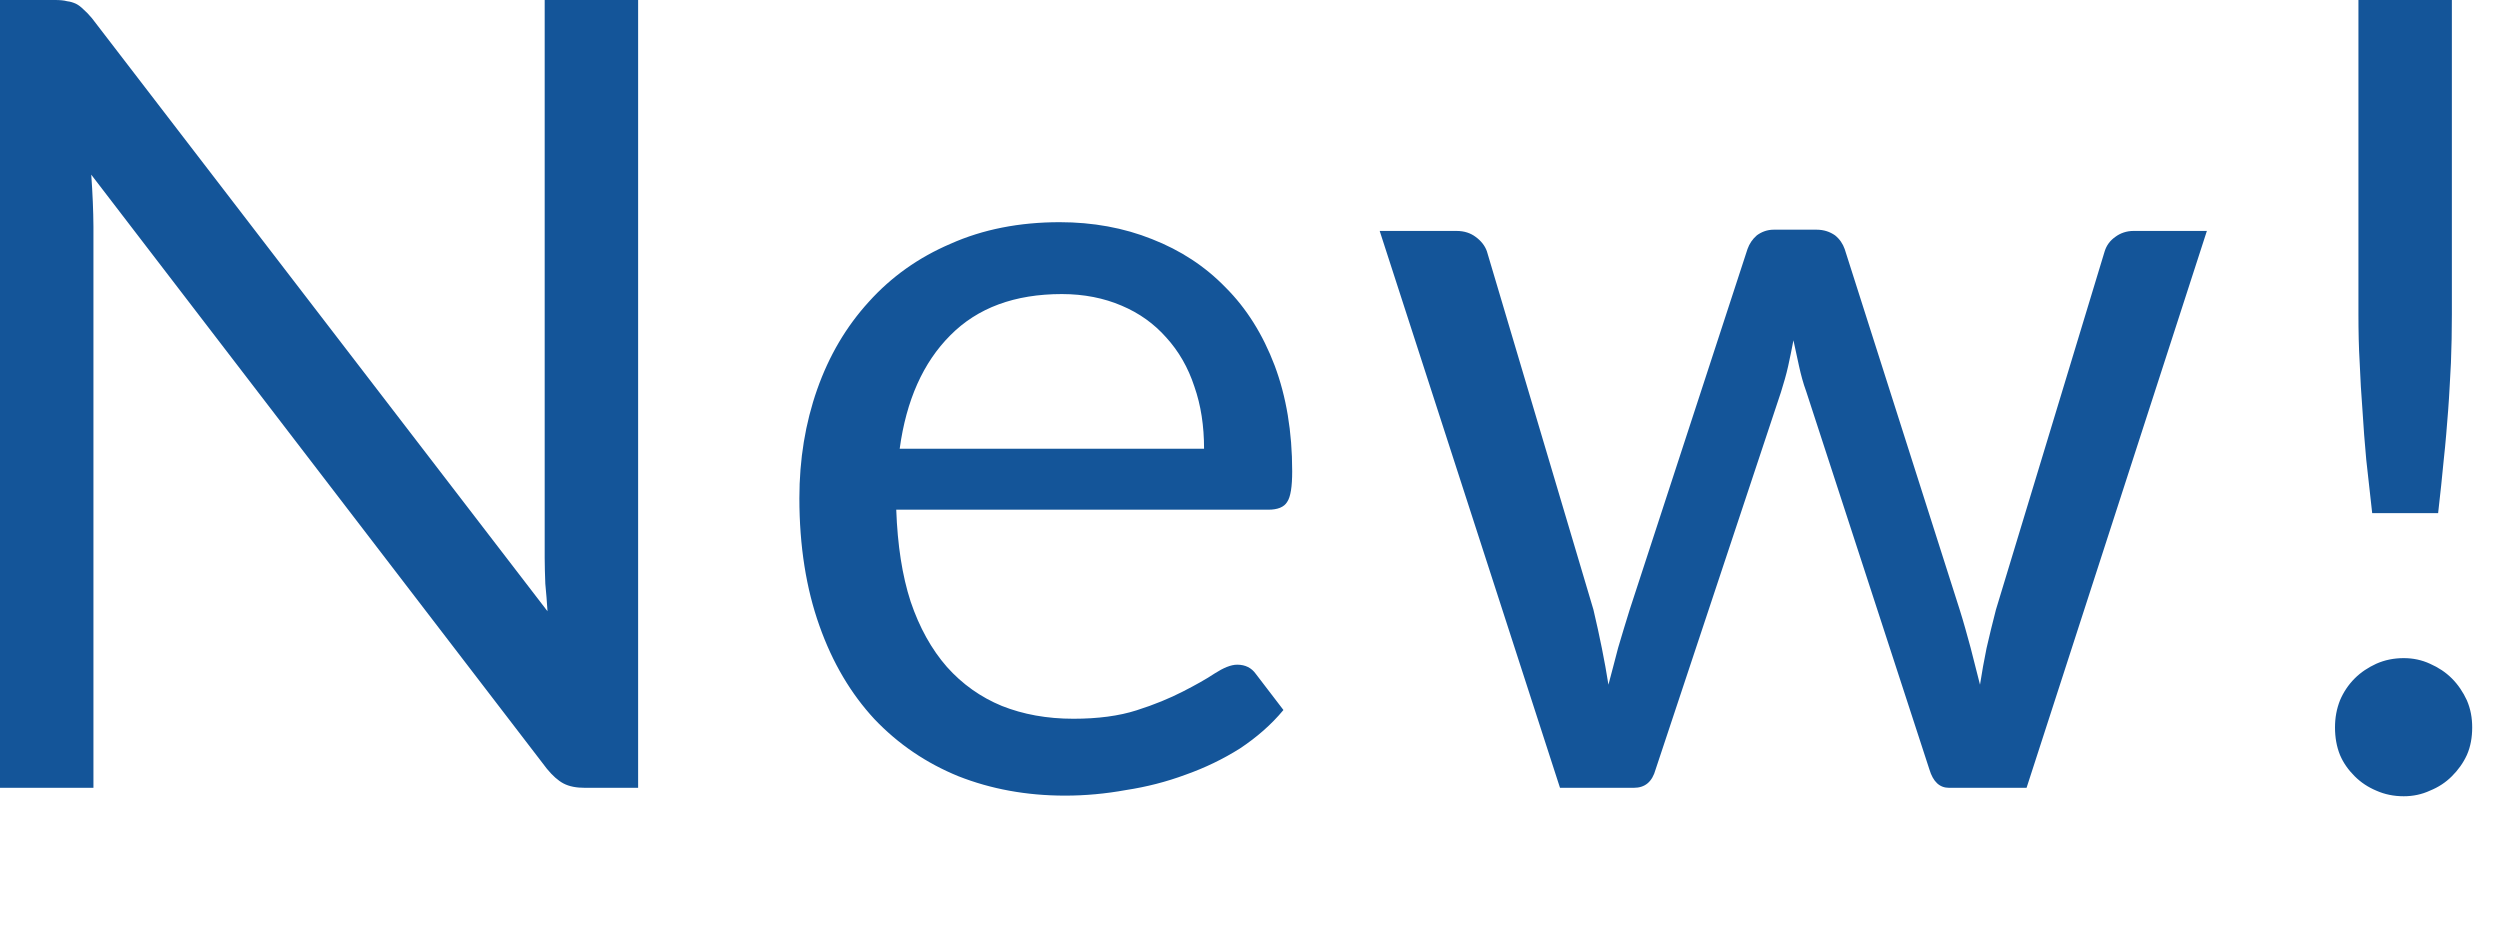 <?xml version="1.0" encoding="utf-8"?>
<svg xmlns="http://www.w3.org/2000/svg" fill="none" height="100%" overflow="visible" preserveAspectRatio="none" style="display: block;" viewBox="0 0 8 3" width="100%">
<path d="M2.042 0V2.521H1.872C1.845 2.521 1.822 2.517 1.803 2.507C1.786 2.498 1.768 2.482 1.75 2.46L0.292 0.559C0.294 0.589 0.296 0.618 0.297 0.646C0.298 0.674 0.299 0.7 0.299 0.725V2.521H0V0H0.176C0.191 0 0.204 0.001 0.215 0.004C0.225 0.005 0.234 0.008 0.243 0.012C0.251 0.016 0.259 0.022 0.267 0.03C0.275 0.037 0.284 0.046 0.294 0.058L1.752 1.956C1.75 1.926 1.748 1.897 1.745 1.868C1.744 1.839 1.743 1.812 1.743 1.786V0H2.042ZM3.853 1.436C3.853 1.363 3.843 1.297 3.822 1.237C3.802 1.176 3.772 1.124 3.732 1.08C3.693 1.036 3.646 1.002 3.589 0.978C3.533 0.954 3.469 0.941 3.398 0.941C3.247 0.941 3.128 0.985 3.041 1.073C2.954 1.16 2.9 1.281 2.879 1.436H3.853ZM4.107 2.272C4.068 2.319 4.022 2.359 3.968 2.395C3.914 2.429 3.856 2.457 3.794 2.479C3.732 2.502 3.669 2.518 3.604 2.528C3.538 2.54 3.473 2.546 3.408 2.546C3.285 2.546 3.171 2.525 3.067 2.484C2.964 2.442 2.874 2.381 2.798 2.301C2.723 2.22 2.664 2.121 2.622 2.002C2.58 1.884 2.558 1.748 2.558 1.594C2.558 1.47 2.577 1.354 2.615 1.246C2.653 1.138 2.708 1.045 2.78 0.966C2.852 0.886 2.939 0.824 3.042 0.78C3.145 0.734 3.262 0.711 3.391 0.711C3.497 0.711 3.596 0.729 3.686 0.765C3.778 0.801 3.856 0.852 3.922 0.92C3.989 0.987 4.041 1.07 4.079 1.17C4.116 1.269 4.135 1.381 4.135 1.508C4.135 1.557 4.13 1.59 4.119 1.606C4.109 1.623 4.088 1.631 4.059 1.631H2.868C2.872 1.744 2.887 1.842 2.914 1.925C2.942 2.008 2.981 2.078 3.03 2.134C3.079 2.189 3.138 2.231 3.206 2.259C3.274 2.286 3.35 2.3 3.435 2.3C3.513 2.3 3.581 2.291 3.637 2.273C3.694 2.255 3.744 2.234 3.785 2.213C3.826 2.192 3.86 2.173 3.887 2.155C3.915 2.137 3.939 2.127 3.959 2.127C3.985 2.127 4.005 2.137 4.019 2.157L4.107 2.272ZM7.062 0.739L6.485 2.521H6.237C6.207 2.521 6.186 2.502 6.174 2.462L5.78 1.253C5.77 1.226 5.763 1.199 5.757 1.172C5.751 1.144 5.745 1.116 5.739 1.089C5.734 1.116 5.728 1.144 5.722 1.172C5.716 1.199 5.708 1.226 5.699 1.255L5.298 2.462C5.287 2.502 5.264 2.521 5.228 2.521H4.992L4.415 0.739H4.661C4.686 0.739 4.706 0.746 4.722 0.758C4.74 0.771 4.752 0.787 4.758 0.804L5.099 1.951C5.119 2.036 5.135 2.115 5.147 2.191C5.157 2.152 5.168 2.113 5.178 2.073C5.19 2.033 5.202 1.992 5.215 1.951L5.592 0.797C5.598 0.78 5.608 0.765 5.622 0.753C5.637 0.742 5.655 0.735 5.676 0.735H5.813C5.837 0.735 5.856 0.742 5.872 0.753C5.887 0.765 5.897 0.78 5.903 0.797L6.271 1.951C6.284 1.992 6.295 2.033 6.306 2.073C6.316 2.113 6.326 2.152 6.336 2.191C6.342 2.152 6.349 2.113 6.357 2.074C6.366 2.034 6.376 1.994 6.387 1.951L6.735 0.804C6.741 0.785 6.752 0.77 6.769 0.758C6.785 0.746 6.805 0.739 6.827 0.739H7.062ZM7.846 0V1.006C7.846 1.059 7.845 1.111 7.843 1.161C7.84 1.212 7.838 1.263 7.834 1.314C7.83 1.365 7.826 1.417 7.82 1.471C7.815 1.524 7.809 1.581 7.802 1.642H7.591C7.584 1.581 7.578 1.524 7.572 1.471C7.567 1.417 7.563 1.365 7.56 1.314C7.556 1.263 7.553 1.212 7.551 1.161C7.548 1.111 7.547 1.059 7.547 1.006V0H7.846ZM7.472 2.328C7.472 2.297 7.477 2.269 7.488 2.241C7.499 2.215 7.515 2.191 7.535 2.171C7.555 2.151 7.578 2.136 7.604 2.124C7.631 2.112 7.66 2.106 7.692 2.106C7.722 2.106 7.75 2.112 7.776 2.124C7.803 2.136 7.826 2.151 7.846 2.171C7.866 2.191 7.882 2.215 7.894 2.241C7.906 2.269 7.911 2.297 7.911 2.328C7.911 2.359 7.906 2.389 7.894 2.416C7.882 2.442 7.866 2.464 7.846 2.484C7.826 2.504 7.803 2.519 7.776 2.53C7.75 2.542 7.722 2.548 7.692 2.548C7.66 2.548 7.631 2.542 7.604 2.53C7.578 2.519 7.555 2.504 7.535 2.484C7.515 2.464 7.499 2.442 7.488 2.416C7.477 2.389 7.472 2.359 7.472 2.328Z" fill="#145599" id="Vector"/>
</svg>